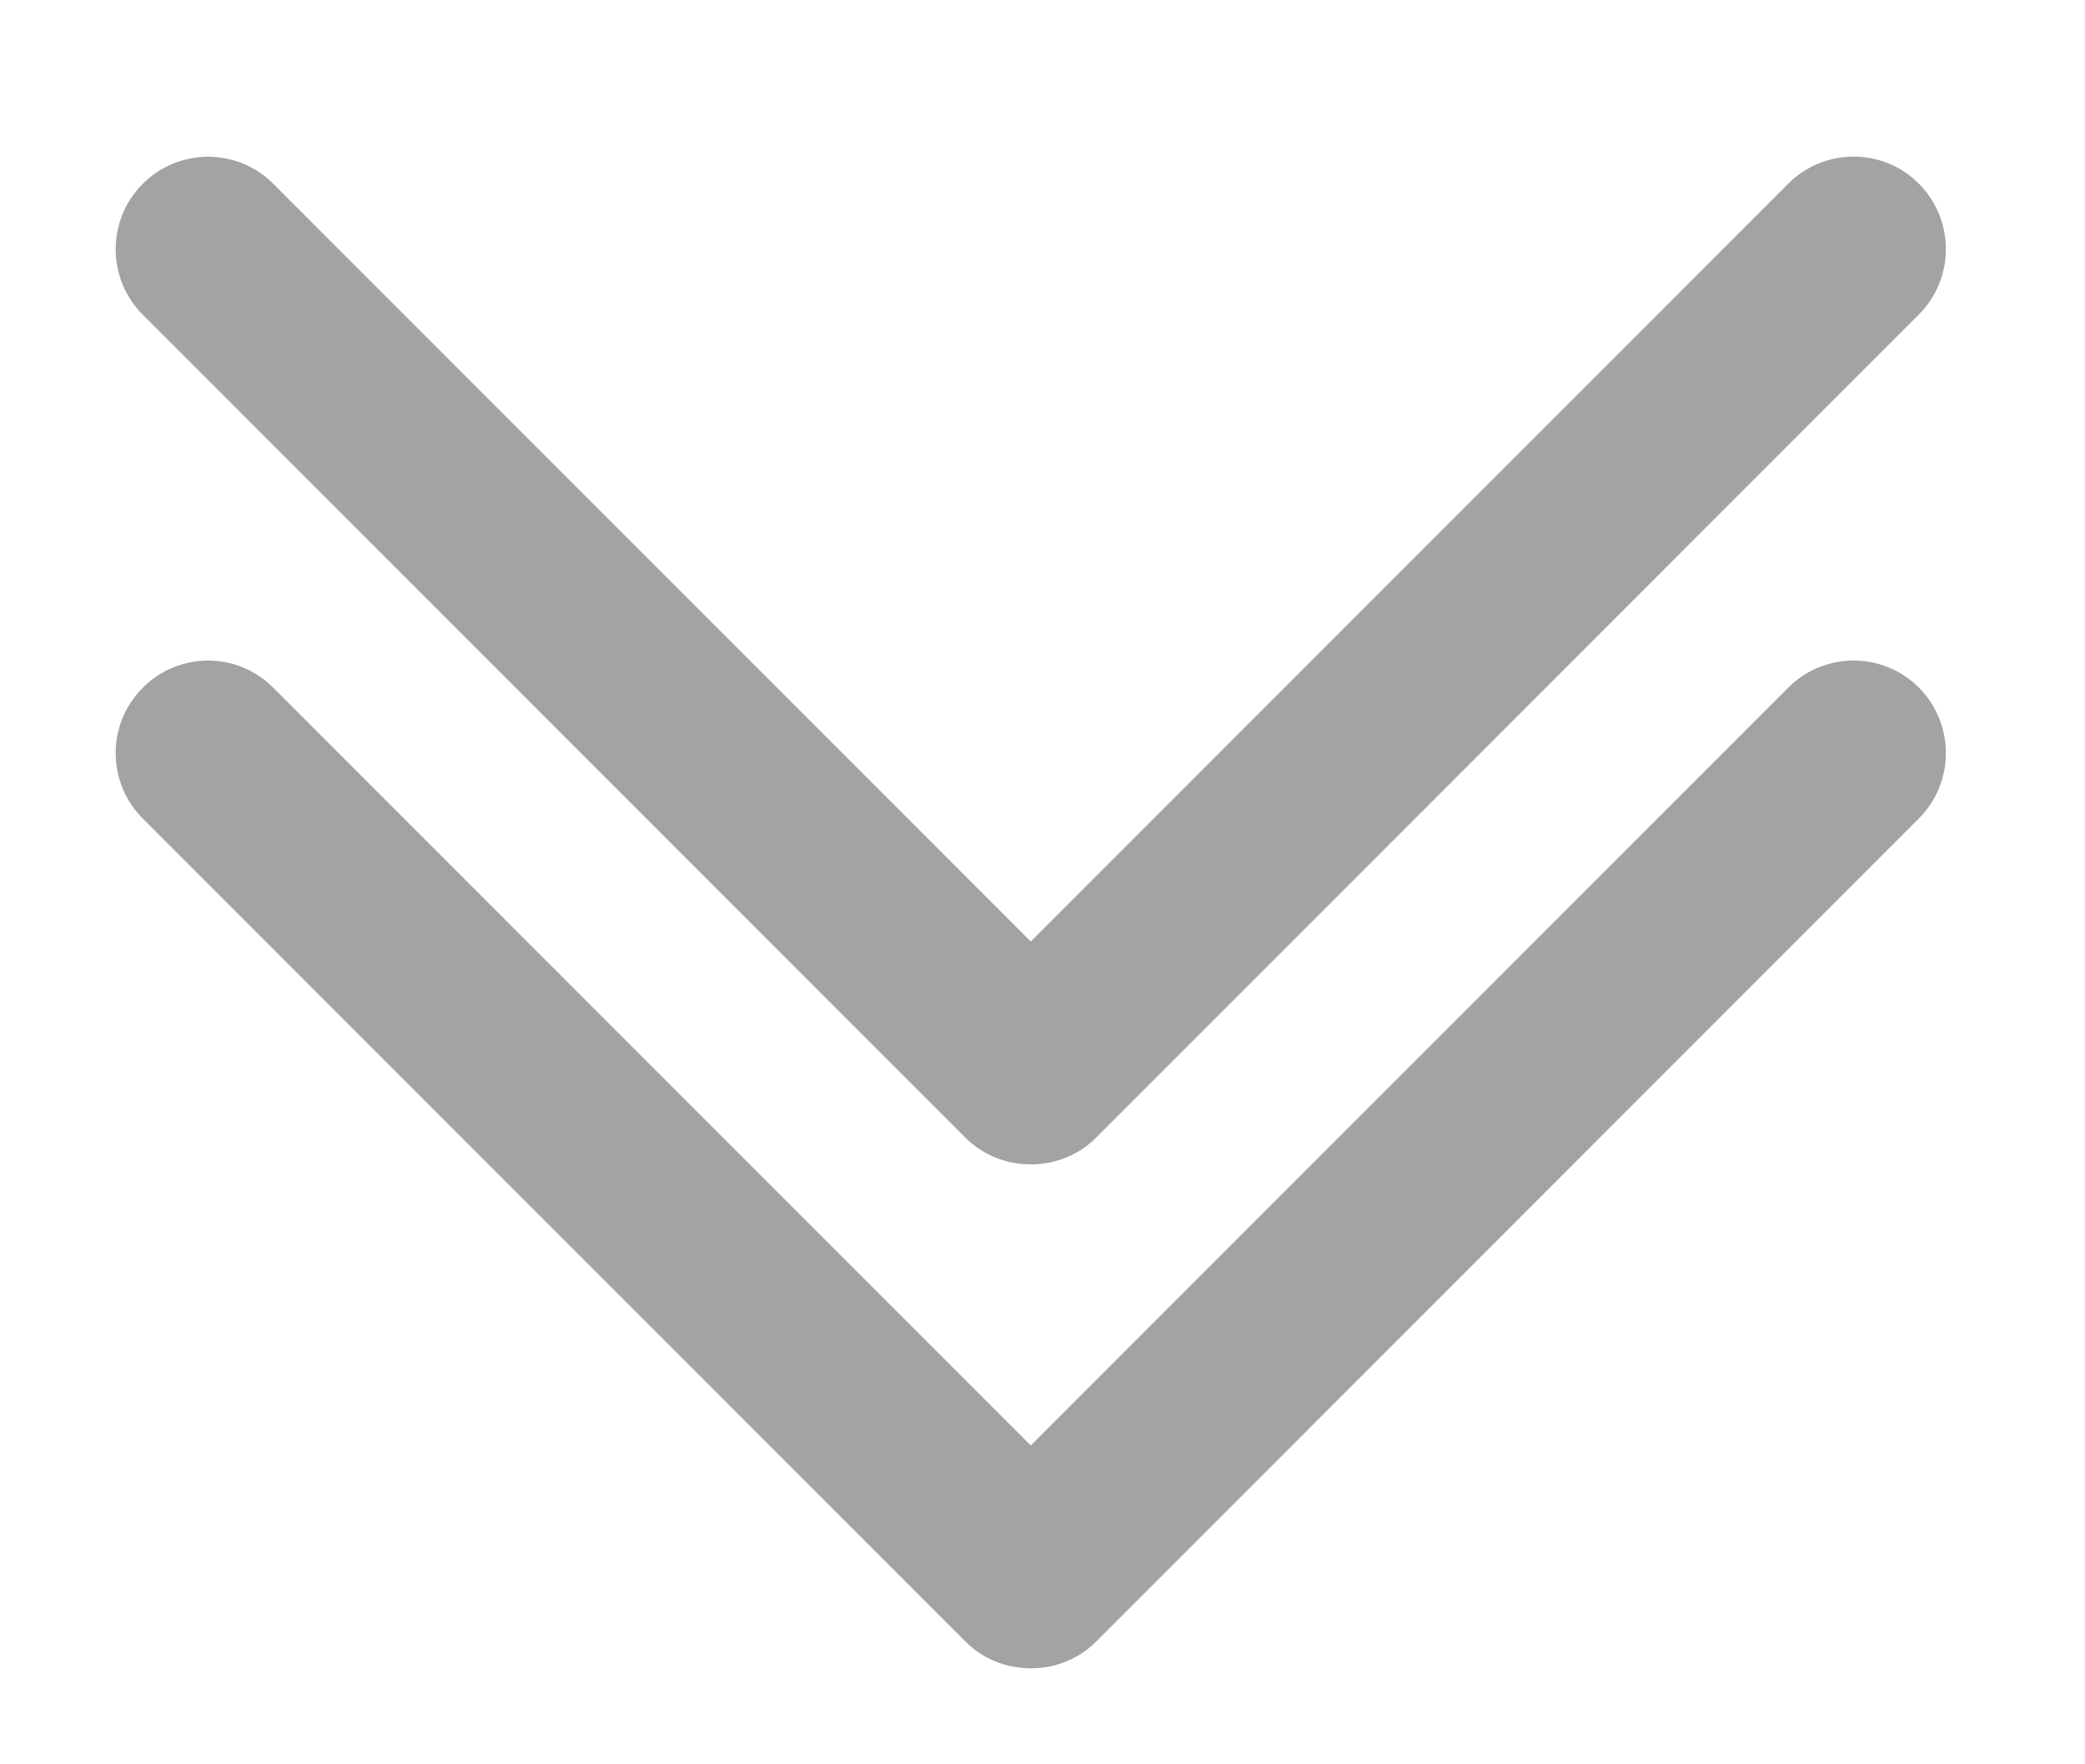<svg width="13" height="11" viewBox="0 0 13 11" fill="none" xmlns="http://www.w3.org/2000/svg">
<g id="Group 562">
<path id="Chevron_Right_1_" d="M6.834 7.093L11.964 1.961C12.189 1.736 12.189 1.371 11.964 1.145C11.74 0.92 11.375 0.92 11.15 1.145L6.427 5.87L1.704 1.146C1.48 0.921 1.115 0.921 0.89 1.146C0.665 1.371 0.665 1.737 0.89 1.962L6.02 7.094C6.242 7.315 6.613 7.315 6.834 7.093Z" fill="#A3A3A4"/>
<path id="Chevron_Right_1__2" d="M6.834 10.235L11.964 5.103C12.189 4.878 12.189 4.513 11.964 4.287C11.74 4.062 11.375 4.062 11.15 4.287L6.427 9.012L1.704 4.288C1.48 4.062 1.115 4.062 0.89 4.288C0.665 4.513 0.665 4.878 0.89 5.103L6.02 10.235C6.242 10.457 6.613 10.457 6.834 10.235Z" fill="#A3A3A4"/>
</g>
</svg>

